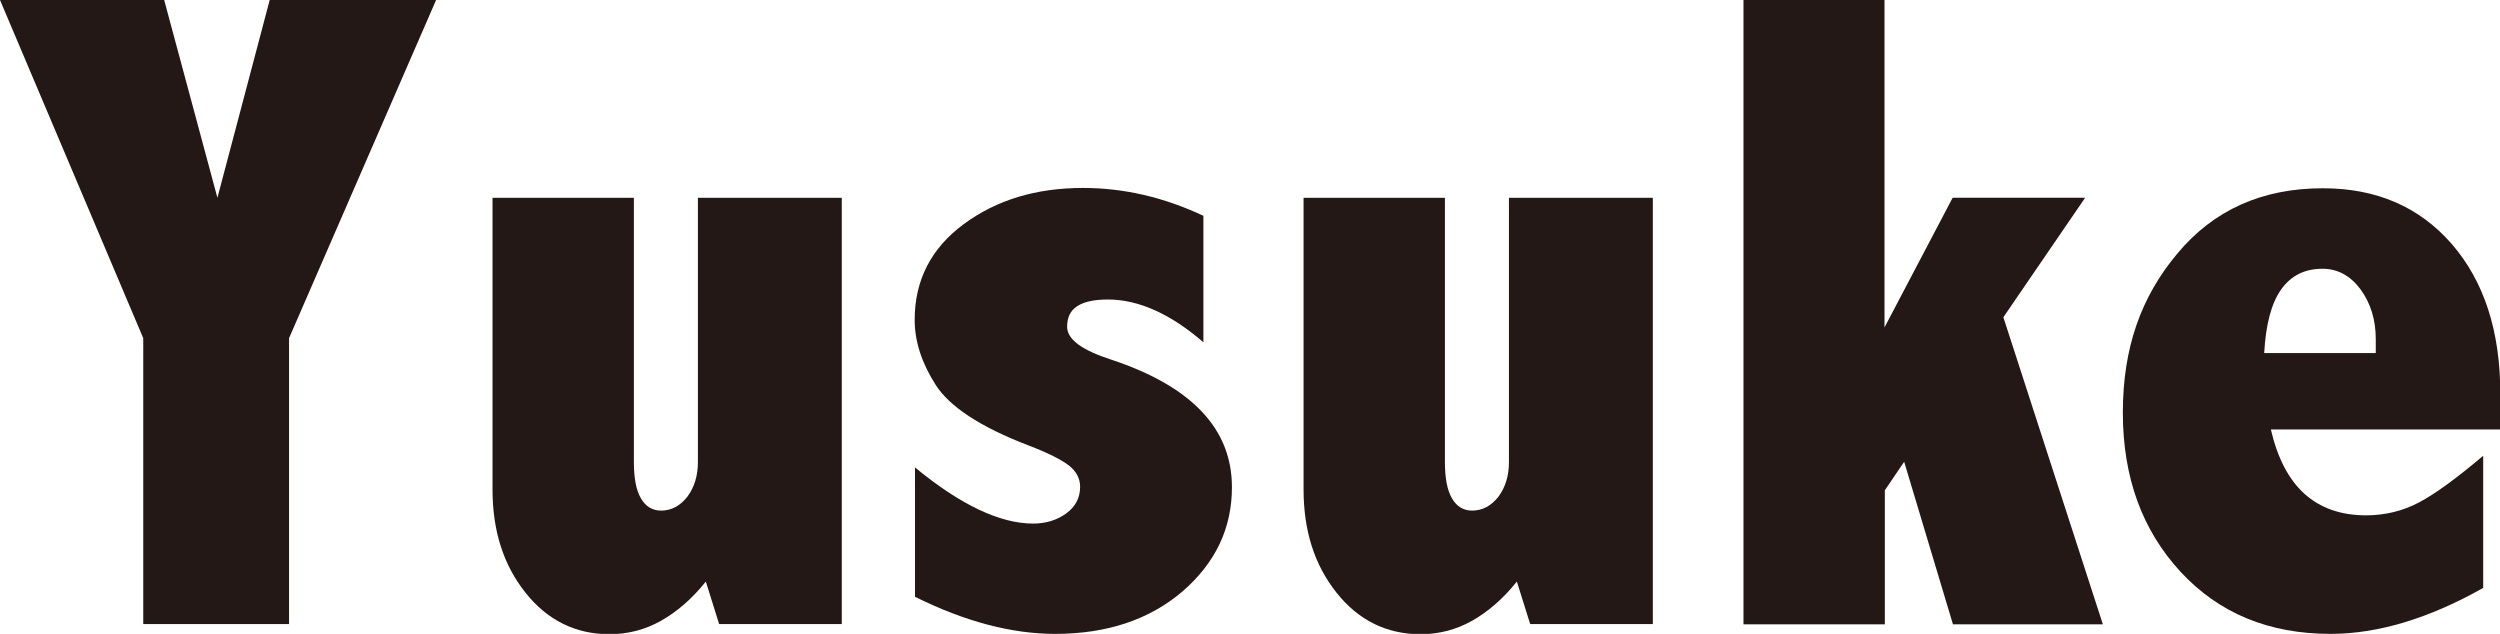 <?xml version="1.0" encoding="UTF-8"?>
<svg id="_レイヤー_2" data-name="レイヤー 2" xmlns="http://www.w3.org/2000/svg" viewBox="0 0 78.88 20">
  <defs>
    <style>
      .cls-1 {
        fill: #231815;
      }
    </style>
  </defs>
  <g id="_レイヤー_1-2" data-name="レイヤー 1">
    <g>
      <path class="cls-1" d="M0,0h5.18l1.68,6.24,1.65-6.24h5.25l-4.64,10.67v9.02h-4.6v-9.02L0,0Z"/>
      <path class="cls-1" d="M15.54,6.24h4.46v8.33c0,.51.07.89.22,1.15.15.26.36.39.64.39.33,0,.6-.15.83-.44.22-.3.33-.66.33-1.09V6.24h4.54v13.45h-3.87l-.42-1.34c-.44.55-.92.96-1.42,1.24-.5.28-1.04.42-1.62.42-1.07,0-1.96-.44-2.65-1.31-.7-.88-1.04-1.96-1.04-3.26V6.24Z"/>
      <path class="cls-1" d="M28.86,14.74c1.44,1.19,2.69,1.78,3.74,1.78.4,0,.75-.11,1.04-.32.29-.21.44-.49.44-.84,0-.26-.12-.49-.35-.67-.23-.18-.66-.4-1.29-.64-1.51-.58-2.48-1.22-2.92-1.91-.44-.69-.66-1.37-.66-2.05,0-1.25.52-2.26,1.55-3.02,1.03-.76,2.28-1.14,3.76-1.14,1.28,0,2.55.29,3.8.88v3.99c-1.04-.9-2.05-1.35-3.01-1.35-.43,0-.76.07-.97.21-.22.14-.32.36-.32.65,0,.4.47.74,1.4,1.04,2.53.84,3.8,2.18,3.8,4.02,0,1.3-.52,2.39-1.56,3.29-1.04.89-2.38,1.34-4.02,1.34-1.37,0-2.85-.39-4.42-1.17v-4.09Z"/>
      <path class="cls-1" d="M41.13,6.24h4.46v8.33c0,.51.07.89.22,1.15.15.26.36.39.64.39.33,0,.6-.15.83-.44.22-.3.33-.66.33-1.09V6.24h4.54v13.45h-3.87l-.42-1.34c-.44.55-.92.96-1.42,1.24-.5.28-1.04.42-1.62.42-1.07,0-1.96-.44-2.65-1.31-.7-.88-1.04-1.96-1.04-3.26V6.24Z"/>
      <path class="cls-1" d="M55,0h4.46v10.33l2.15-4.09h4.18l-2.58,3.77,3.14,9.69h-4.73l-1.54-5.13-.61.9v4.23h-4.46V0Z"/>
      <path class="cls-1" d="M78.35,18.55c-1.72.97-3.33,1.45-4.82,1.45-1.94,0-3.52-.65-4.73-1.96-1.21-1.31-1.82-2.98-1.82-5.02s.57-3.65,1.72-5.02c1.14-1.37,2.67-2.06,4.59-2.06,1.7,0,3.05.59,4.07,1.76,1.02,1.18,1.53,2.75,1.53,4.73v1.12h-7.24c.21.9.56,1.58,1.06,2.03s1.15.68,1.94.68c.61,0,1.17-.14,1.68-.41.51-.27,1.18-.76,2.02-1.47v4.18ZM74.96,11.15v-.45c0-.61-.16-1.13-.48-1.57-.32-.43-.72-.65-1.2-.65-.57,0-1,.22-1.31.66-.31.44-.48,1.11-.53,2h3.53Z"/>
    </g>
  </g>
</svg>
